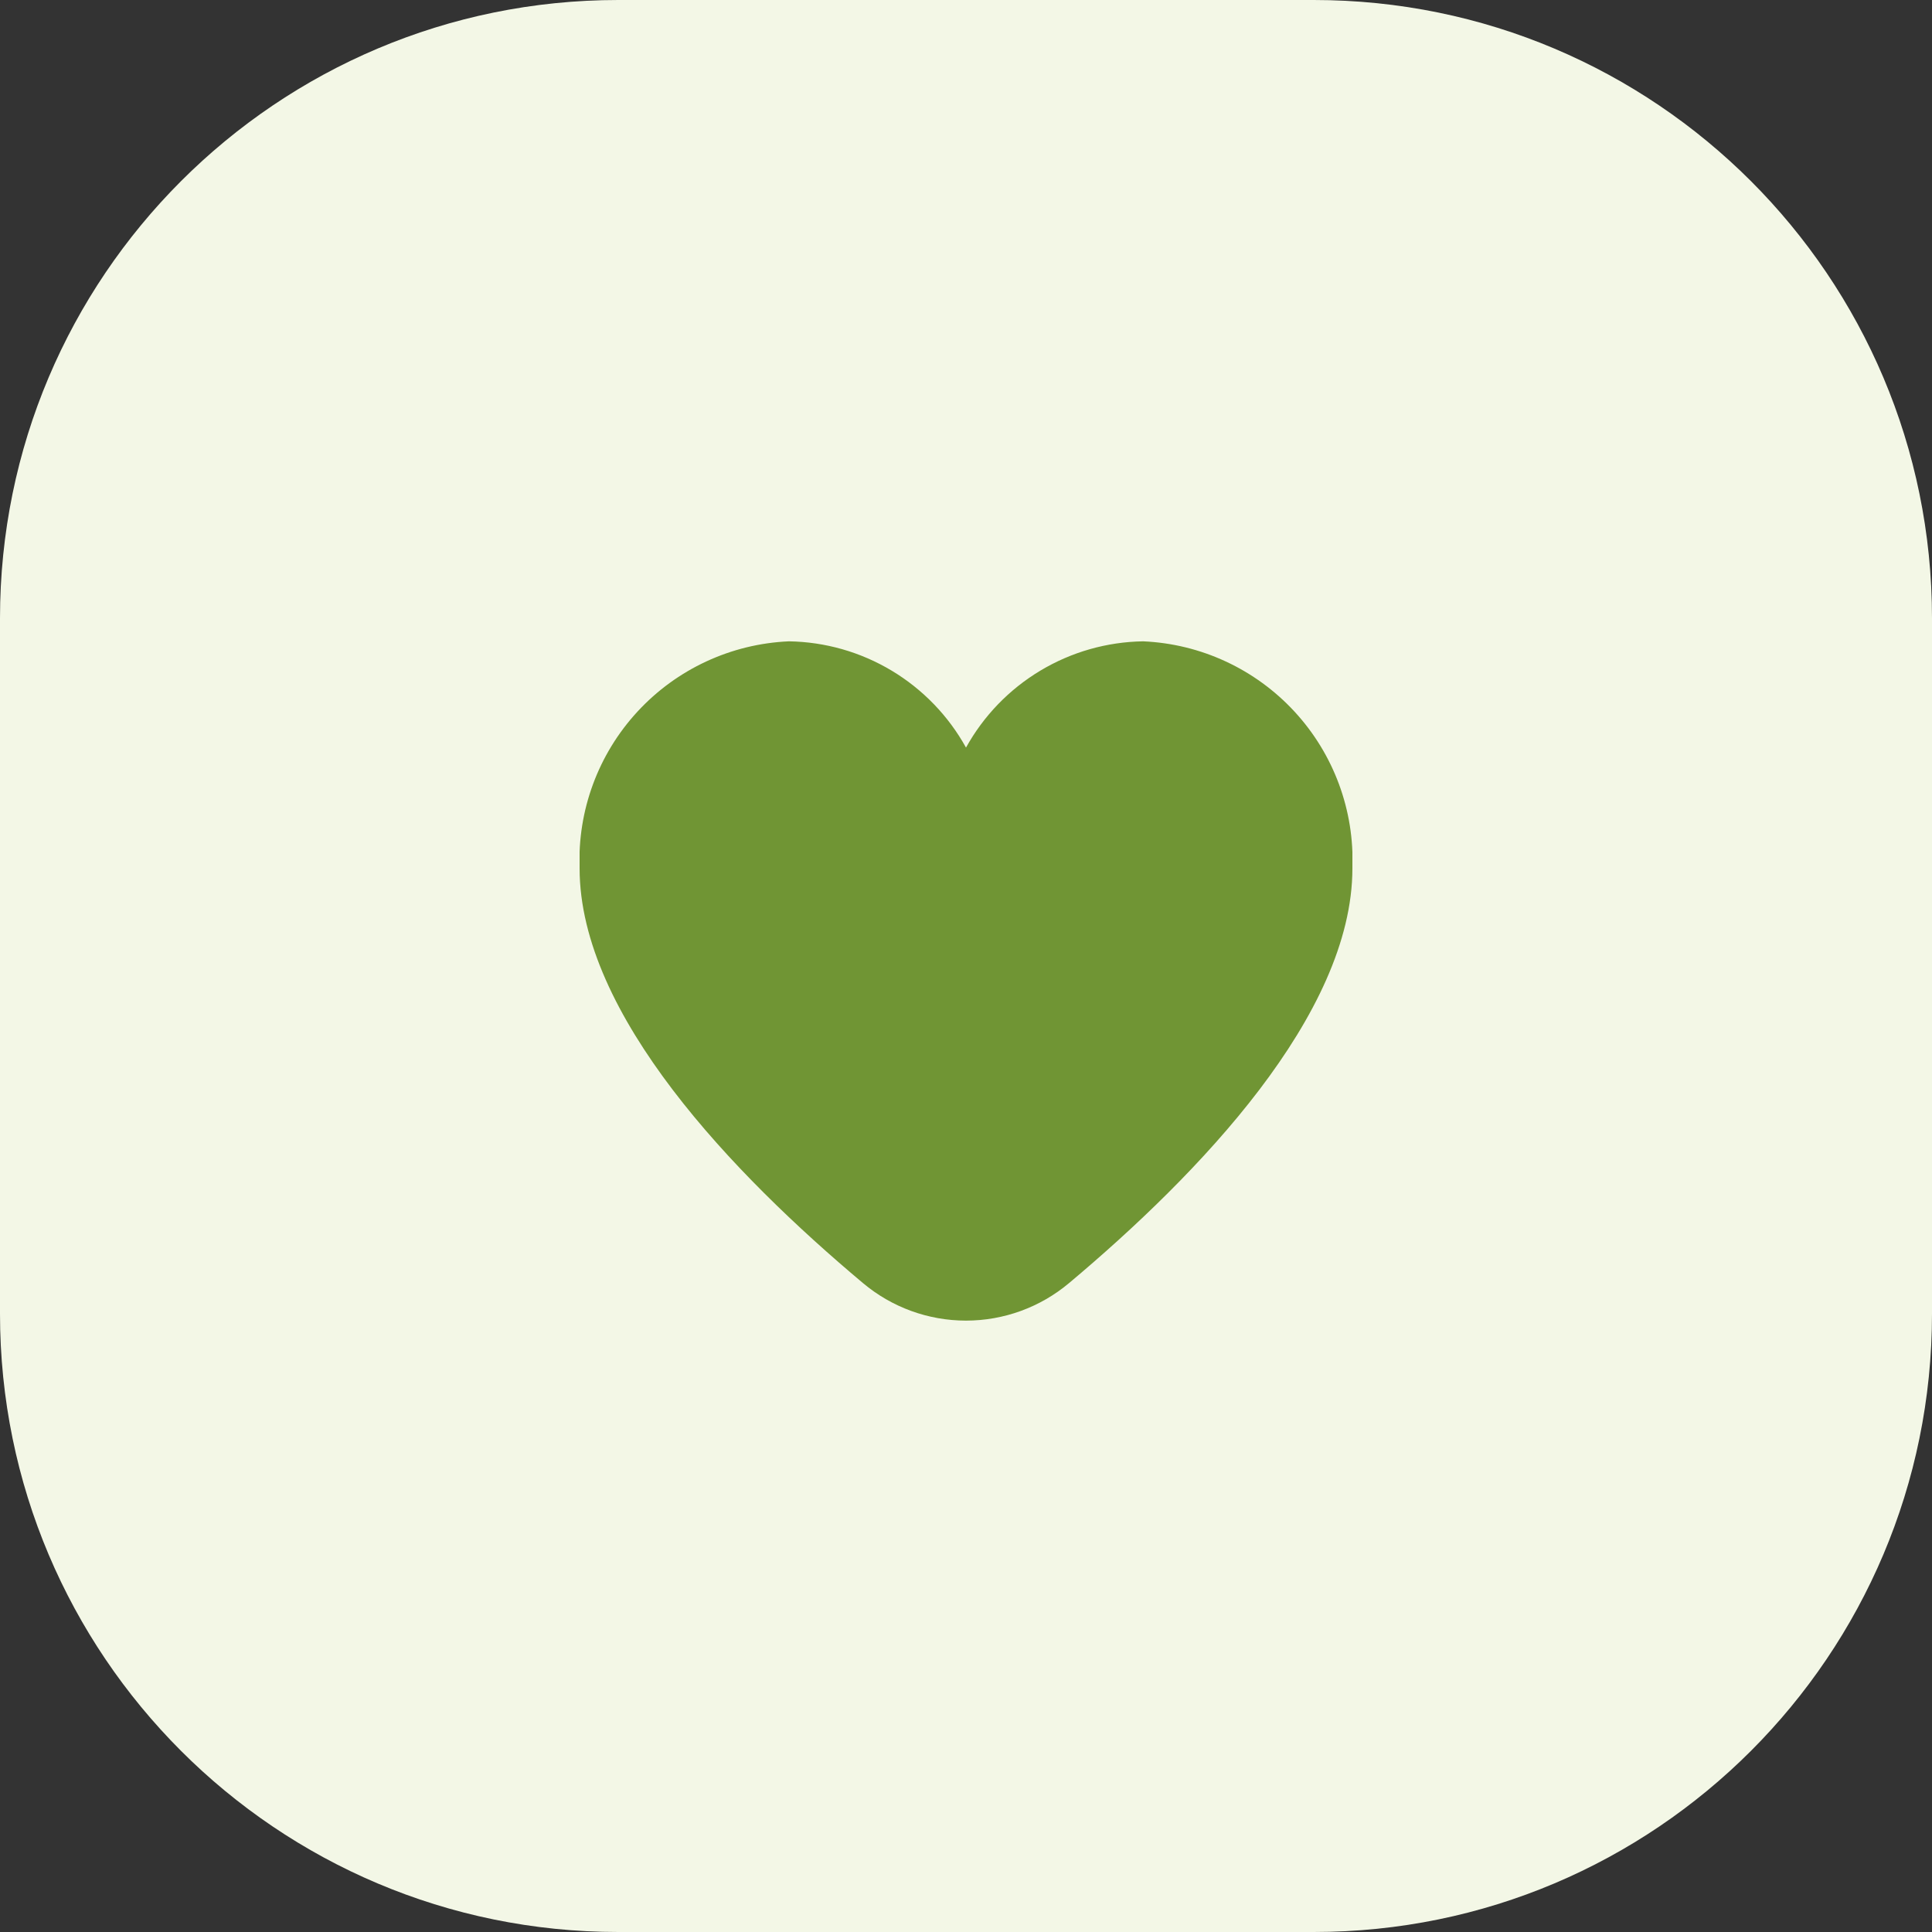 <?xml version="1.0" encoding="UTF-8"?> <svg xmlns="http://www.w3.org/2000/svg" width="100" height="100" viewBox="0 0 100 100" fill="none"><rect x="0" y="0" width="100" height="100" fill="#333333" stroke="none"/><path d="M0 32C0 14.327 14.327 0 32 0H68C85.673 0 100 14.327 100 32V68C100 85.673 85.673 100 68 100H32C14.327 100 0 85.673 0 68V32Z" fill="#F3F7E6"></path><g clip-path="url(#clip0_318_1144)"><path d="M59.167 33.195C57.29 33.224 55.454 33.748 53.845 34.714C52.235 35.68 50.909 37.053 50 38.695C49.091 37.053 47.765 35.68 46.156 34.714C44.546 33.748 42.71 33.224 40.834 33.195C37.842 33.325 35.023 34.634 32.993 36.836C30.963 39.037 29.887 41.953 30 44.945C30 52.523 37.977 60.8 44.667 66.412C46.161 67.667 48.049 68.355 50 68.355C51.951 68.355 53.84 67.667 55.334 66.412C62.024 60.8 70 52.523 70 44.945C70.113 41.953 69.037 39.037 67.007 36.836C64.977 34.634 62.159 33.325 59.167 33.195Z" fill="#709534"></path></g><defs><clipPath id="clip0_318_1144"><rect width="40" height="40" fill="white" transform="translate(30 30)"></rect></clipPath></defs></svg> 